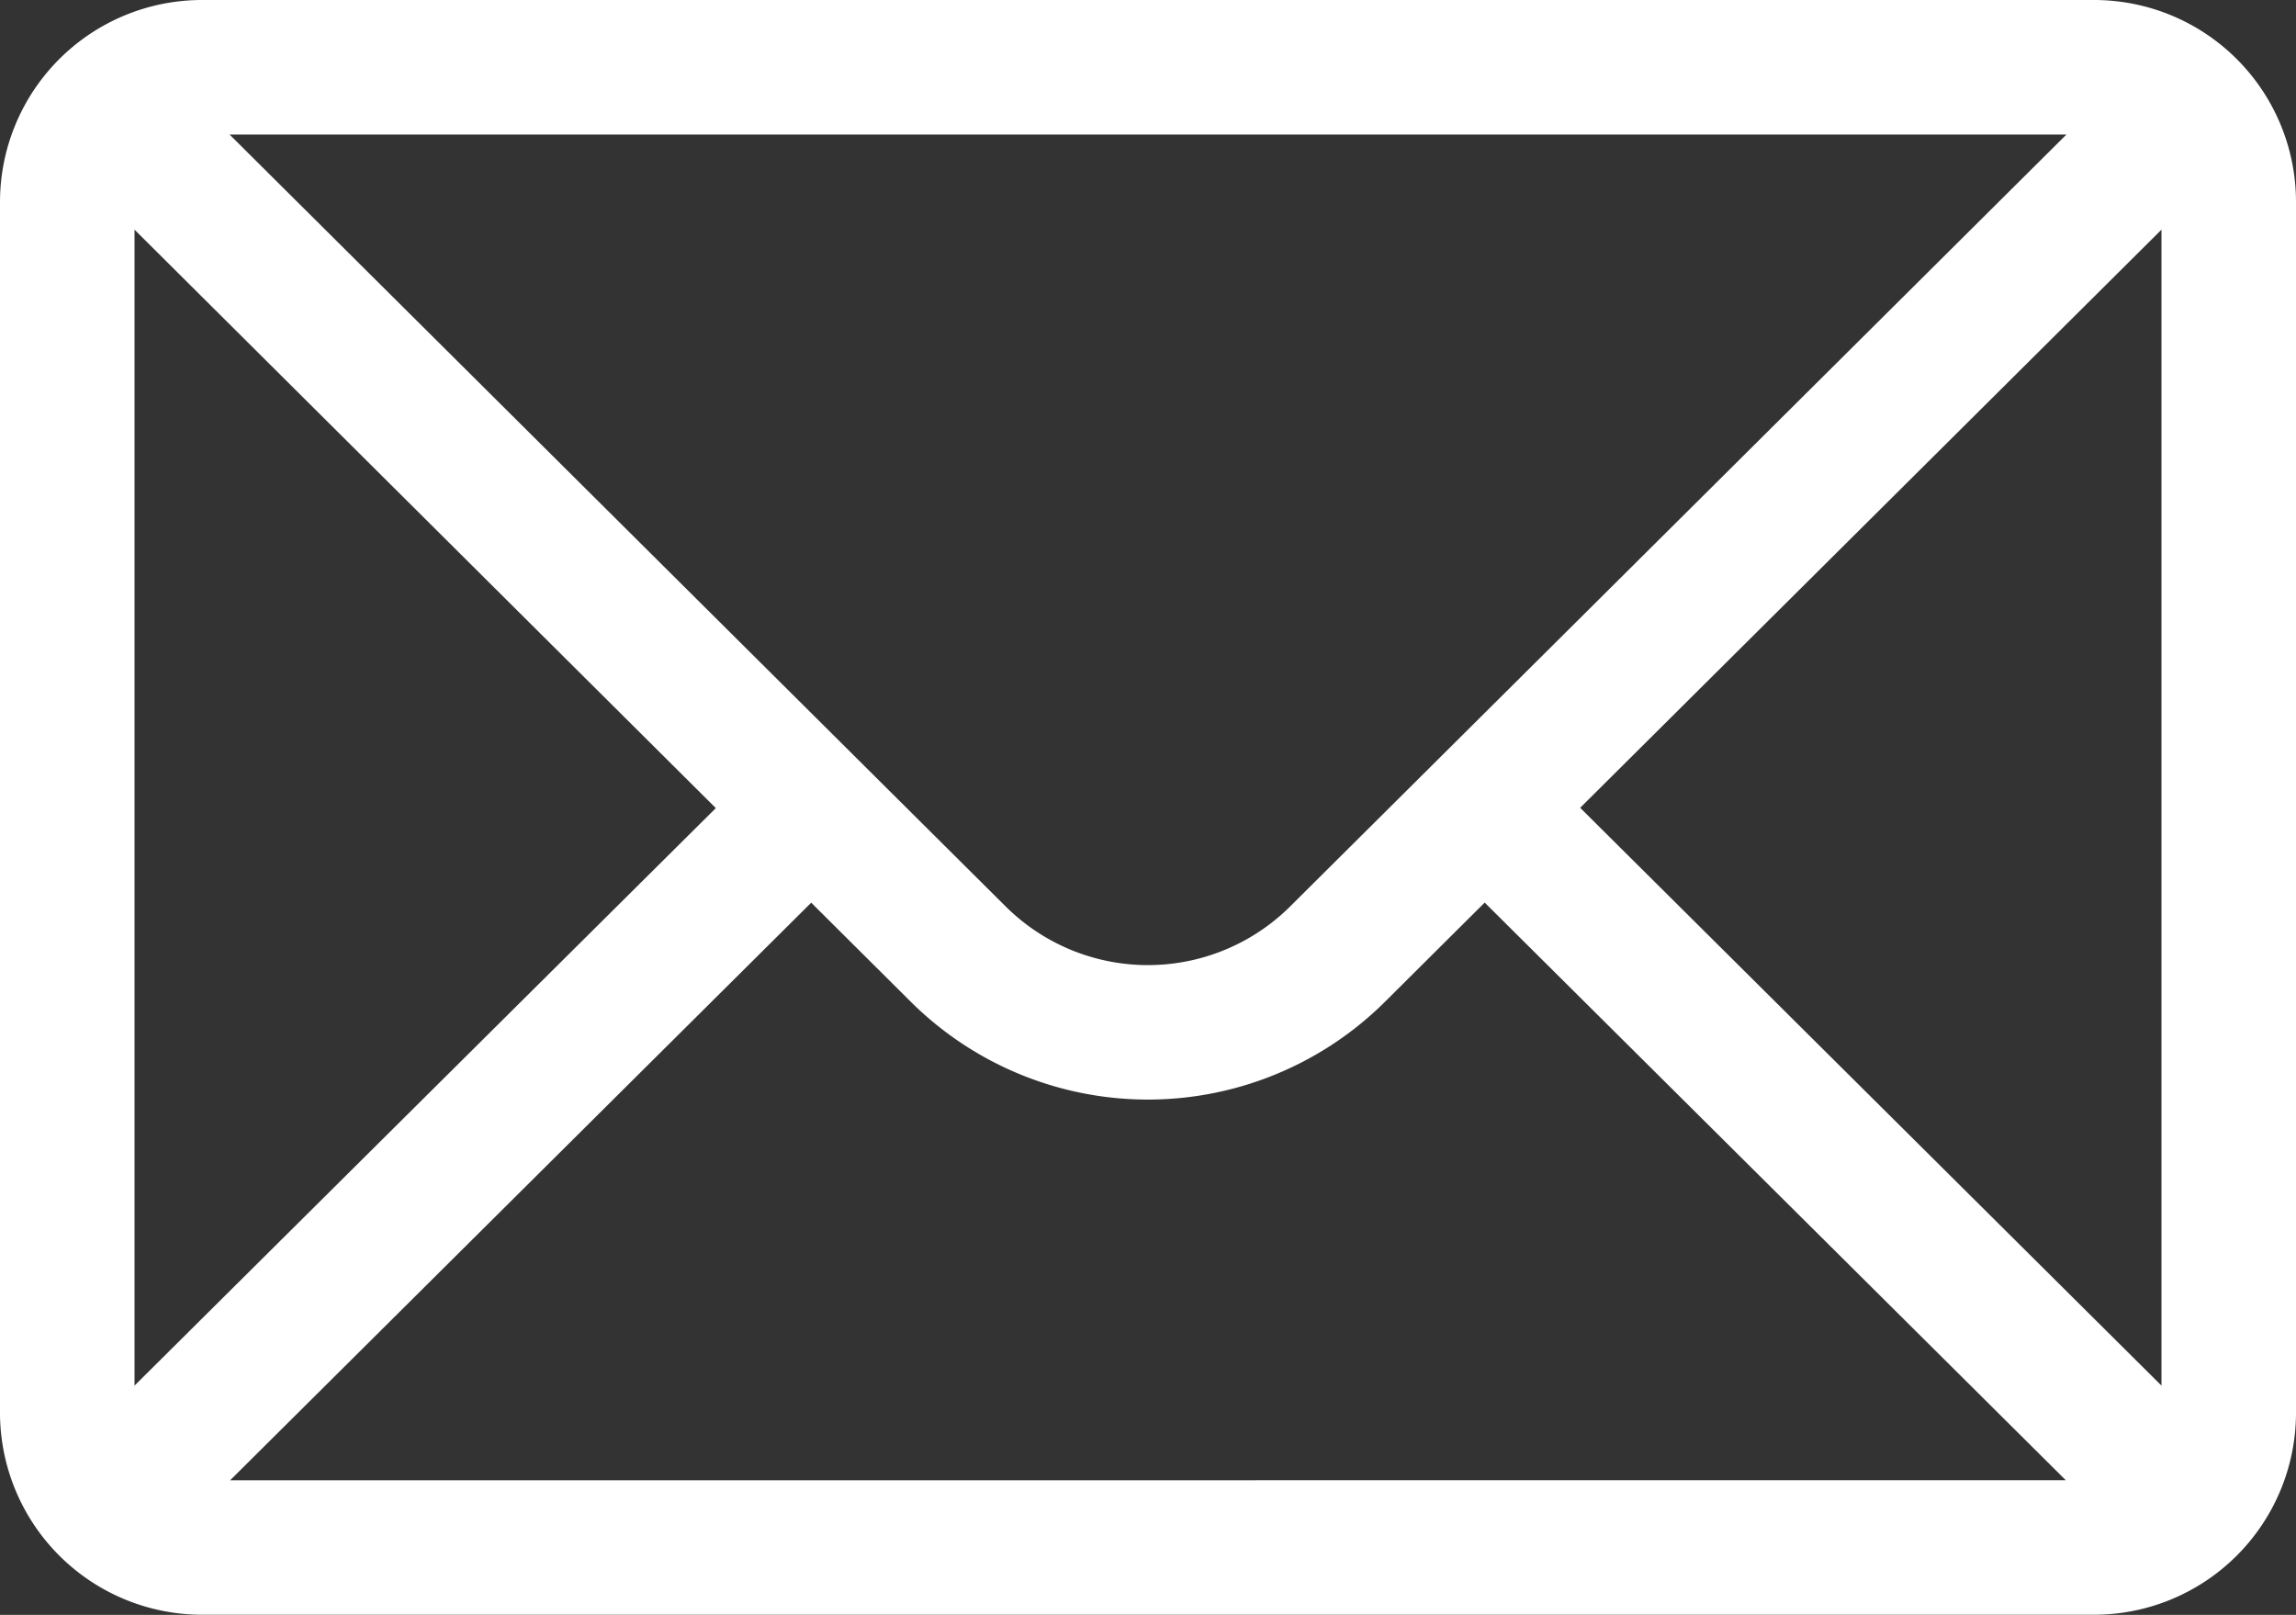 <svg id="Gruppe_47" data-name="Gruppe 47" xmlns="http://www.w3.org/2000/svg" xmlns:xlink="http://www.w3.org/1999/xlink" width="22" height="15.469" viewBox="0 0 22 15.469">
  <rect x="0" y="0" width="22" height="15.469" fill="#333333" stroke="none"/>
  <defs>
    <clipPath id="clip-path">
      <rect id="Rechteck_28" data-name="Rechteck 28" width="22" height="15.469" fill="#fff"/>
    </clipPath>
  </defs>
  <g id="Gruppe_43" data-name="Gruppe 43" clip-path="url(#clip-path)">
    <path id="Pfad_5" data-name="Pfad 5" d="M20.066,0H1.934A1.936,1.936,0,0,0,0,1.934v11.6a1.937,1.937,0,0,0,1.934,1.934H20.066A1.936,1.936,0,0,0,22,13.535V1.934A1.935,1.935,0,0,0,20.066,0M19.8,1.289,12.367,8.678a1.934,1.934,0,0,1-2.736,0L2.2,1.289ZM1.289,13.273V2.2l5.57,5.541Zm.916.907L7.773,8.647l.948.943a3.223,3.223,0,0,0,4.556,0l.949-.944,5.568,5.533Zm18.506-.907-5.57-5.535L20.711,2.2Z" fill="#fff"/>
  </g>
</svg>
